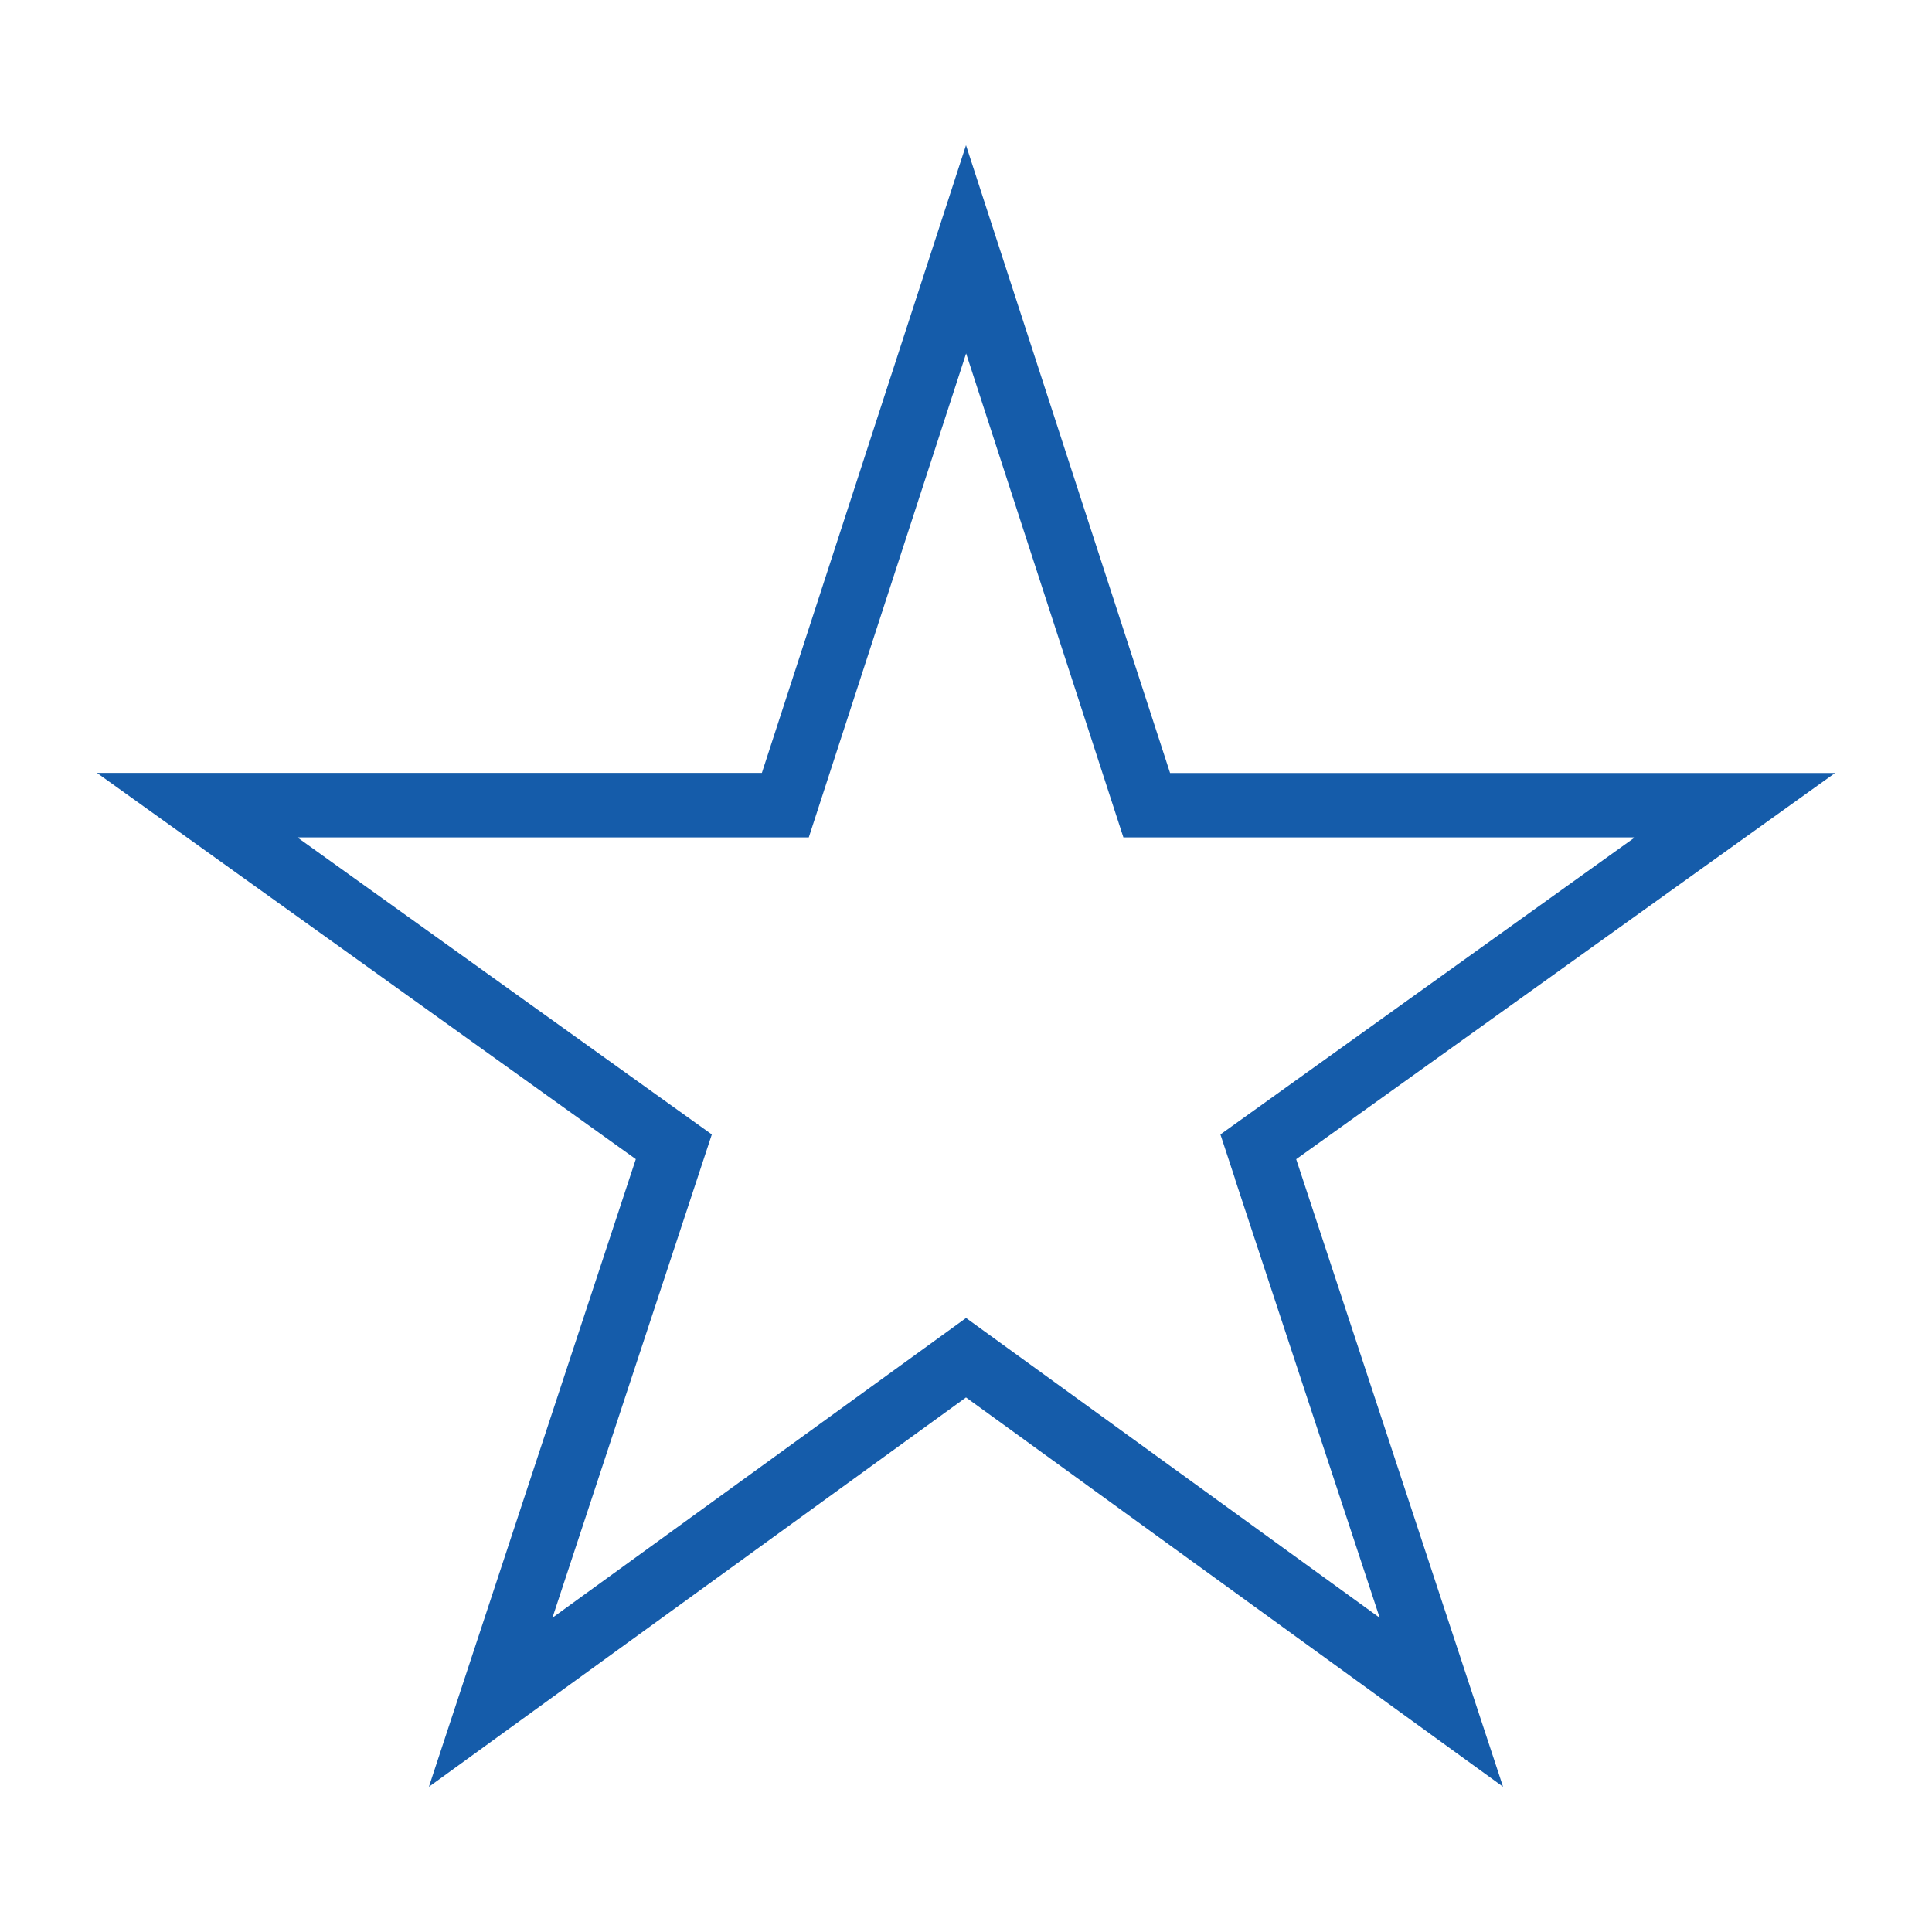 <?xml version="1.0" encoding="utf-8"?>
<!-- Generator: Adobe Illustrator 16.0.3, SVG Export Plug-In . SVG Version: 6.00 Build 0)  -->
<!DOCTYPE svg PUBLIC "-//W3C//DTD SVG 1.1//EN" "http://www.w3.org/Graphics/SVG/1.1/DTD/svg11.dtd">
<svg version="1.1" id="Layer_1" xmlns="http://www.w3.org/2000/svg" xmlns:xlink="http://www.w3.org/1999/xlink" x="0px" y="0px"
	 width="32px" height="32px" viewBox="0 0 32 32" enable-background="new 0 0 32 32" xml:space="preserve">
<g id="icomoon-ignore">
</g>
<path fill="#155CAA" d="M19.38,12.803L16,2.405l-3.381,10.397H1.606l8.925,6.397L7.104,29.595L16,23.146l8.895,6.448L21.469,19.2
	l8.926-6.397H19.38z M20.457,19.534l2.395,7.261l-6.851-4.965L9.15,26.795l2.64-8.005l-0.637-0.456L4.925,13.87h8.471l2.606-8.016
	l2.605,8.016h8.471l-6.864,4.92l0.245,0.744H20.457z"/>
</svg>
